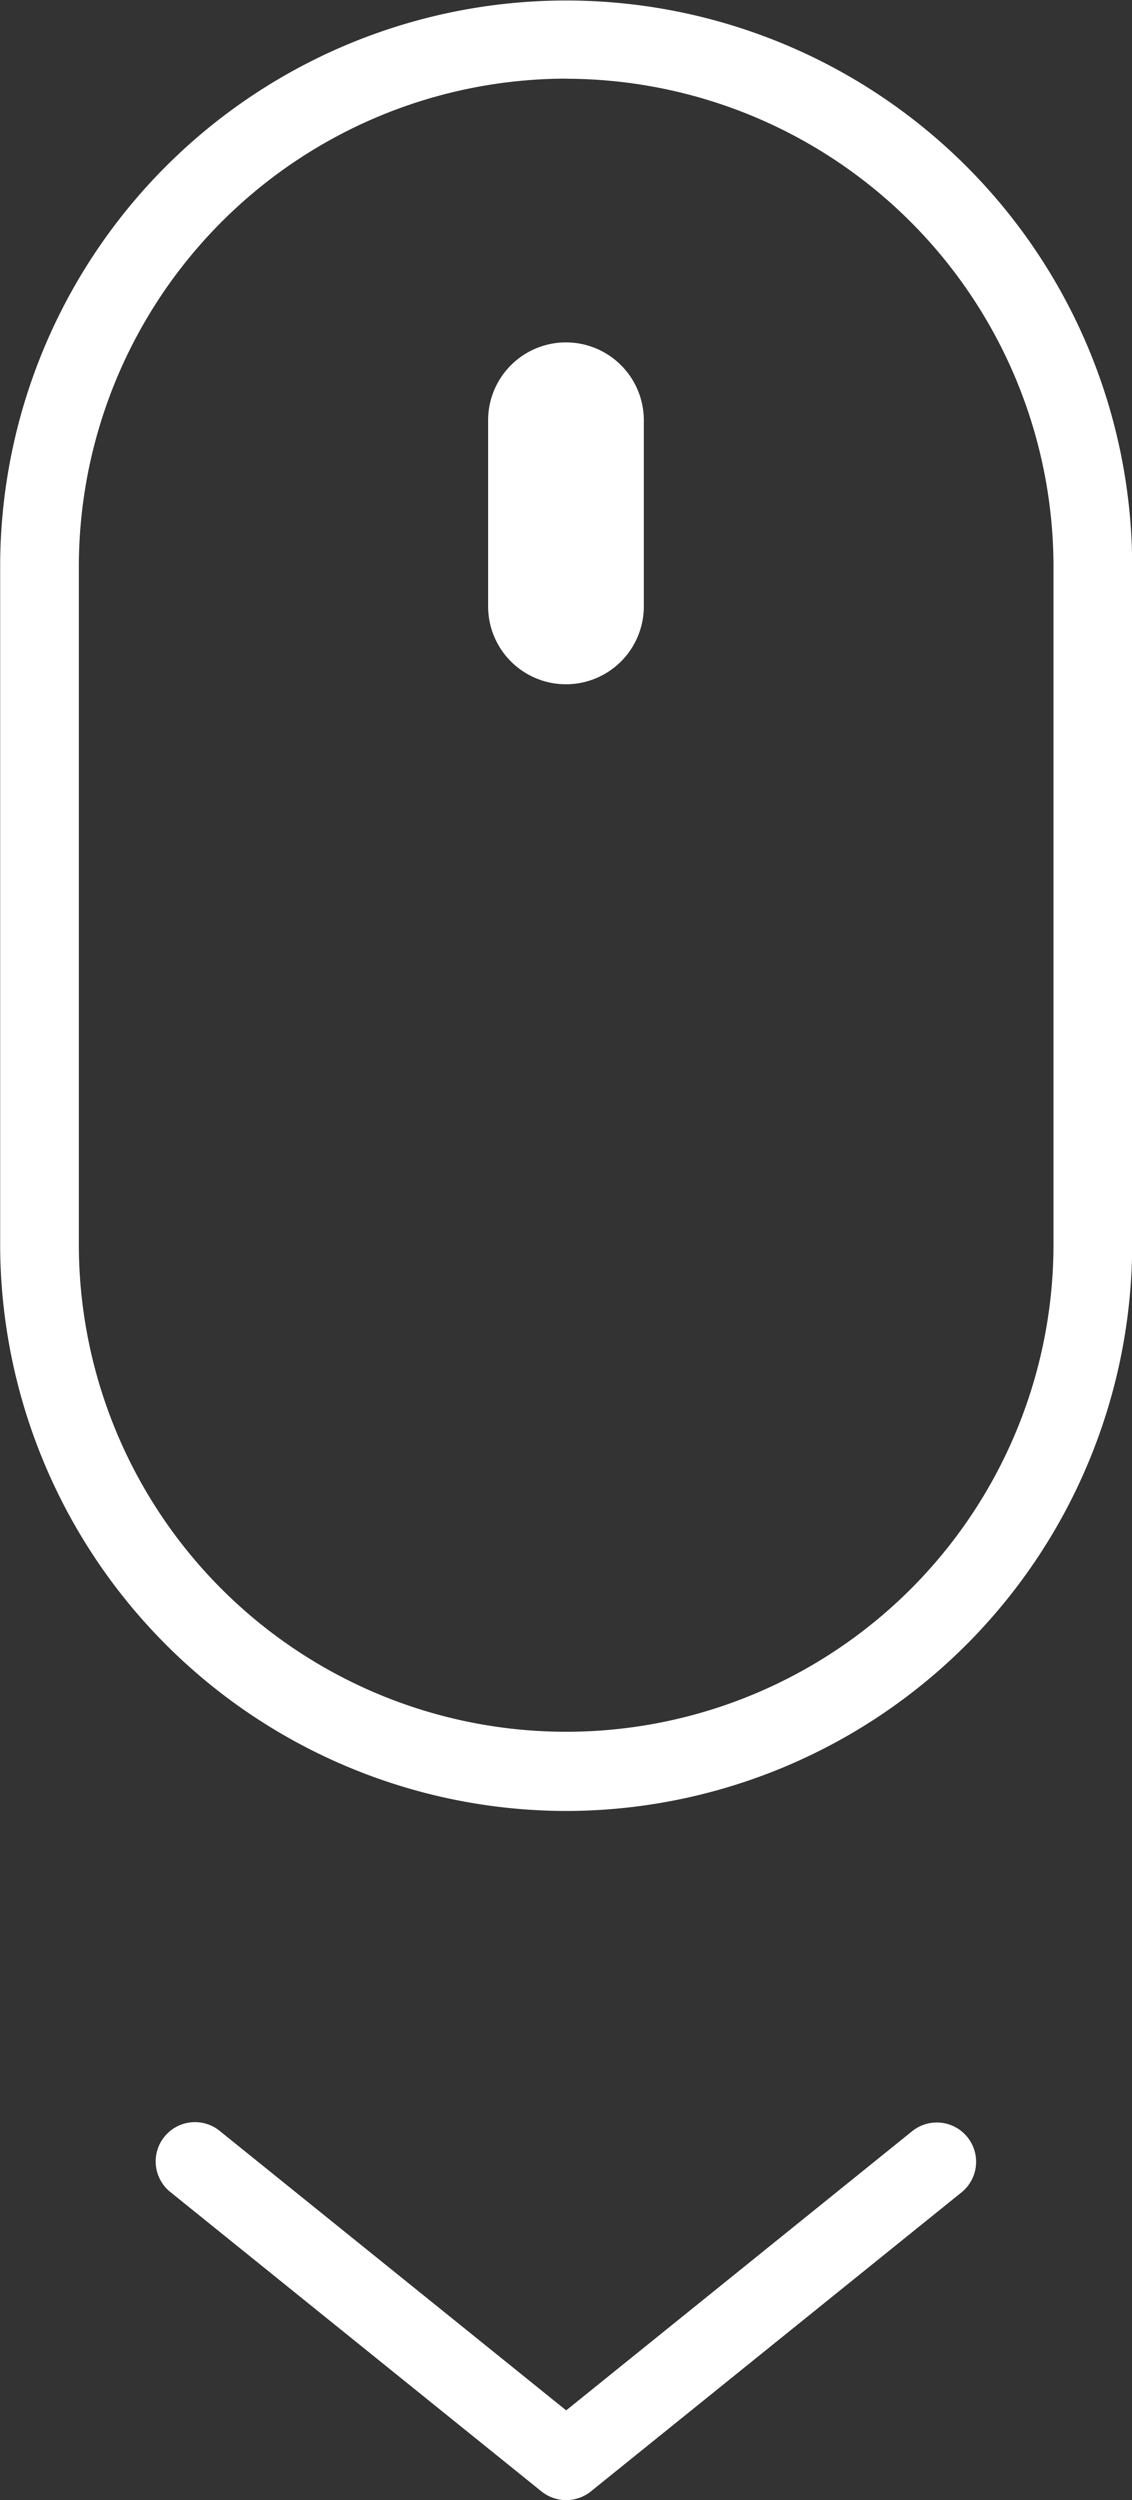 <svg xmlns="http://www.w3.org/2000/svg" width="20" height="44.161" viewBox="0 0 20 44.161">
  <rect x="0" y="0" width="20" height="44.161" fill="#333333" stroke="none"/>
  <g id="Group_1" data-name="Group 1" transform="translate(-56.697 -34.586)">
    <g id="Group_5" data-name="Group 5" transform="translate(56.697 34.586)">
      <g id="Group_2" data-name="Group 2" transform="translate(2.755 37.493)">
        <g id="Group_1-2" data-name="Group 1">
          <path id="Path_1" data-name="Path 1" d="M69,109.849a.7.7,0,0,1-.437-.154l-6.549-5.282a.694.694,0,1,1,.874-1.078L69,108.264l6.111-4.93a.694.694,0,1,1,.875,1.078l-6.548,5.282A.7.7,0,0,1,69,109.849Z" transform="translate(-61.752 -103.18)" fill="#fff"/>
        </g>
      </g>
      <g id="Group_3" data-name="Group 3">
        <path id="Path_2" data-name="Path 2" d="M66.7,66.575a10.015,10.015,0,0,1-10-10.009V44.595a10,10,0,1,1,20,0V56.566A10.015,10.015,0,0,1,66.7,66.575Zm0-30.6a8.624,8.624,0,0,0-8.61,8.618V56.566a8.61,8.61,0,1,0,17.22,0V44.595A8.624,8.624,0,0,0,66.7,35.977Z" transform="translate(-56.697 -34.586)" fill="#fff"/>
      </g>
      <g id="Group_4" data-name="Group 4" transform="translate(8.624 6.048)">
        <path id="Path_3" data-name="Path 3" d="M73.852,51.721h0a1.376,1.376,0,0,1-1.376-1.375V47.058a1.376,1.376,0,0,1,1.376-1.376h0a1.376,1.376,0,0,1,1.375,1.376v3.287A1.376,1.376,0,0,1,73.852,51.721Z" transform="translate(-72.476 -45.682)" fill="#fff"/>
      </g>
    </g>
  </g>
</svg>
